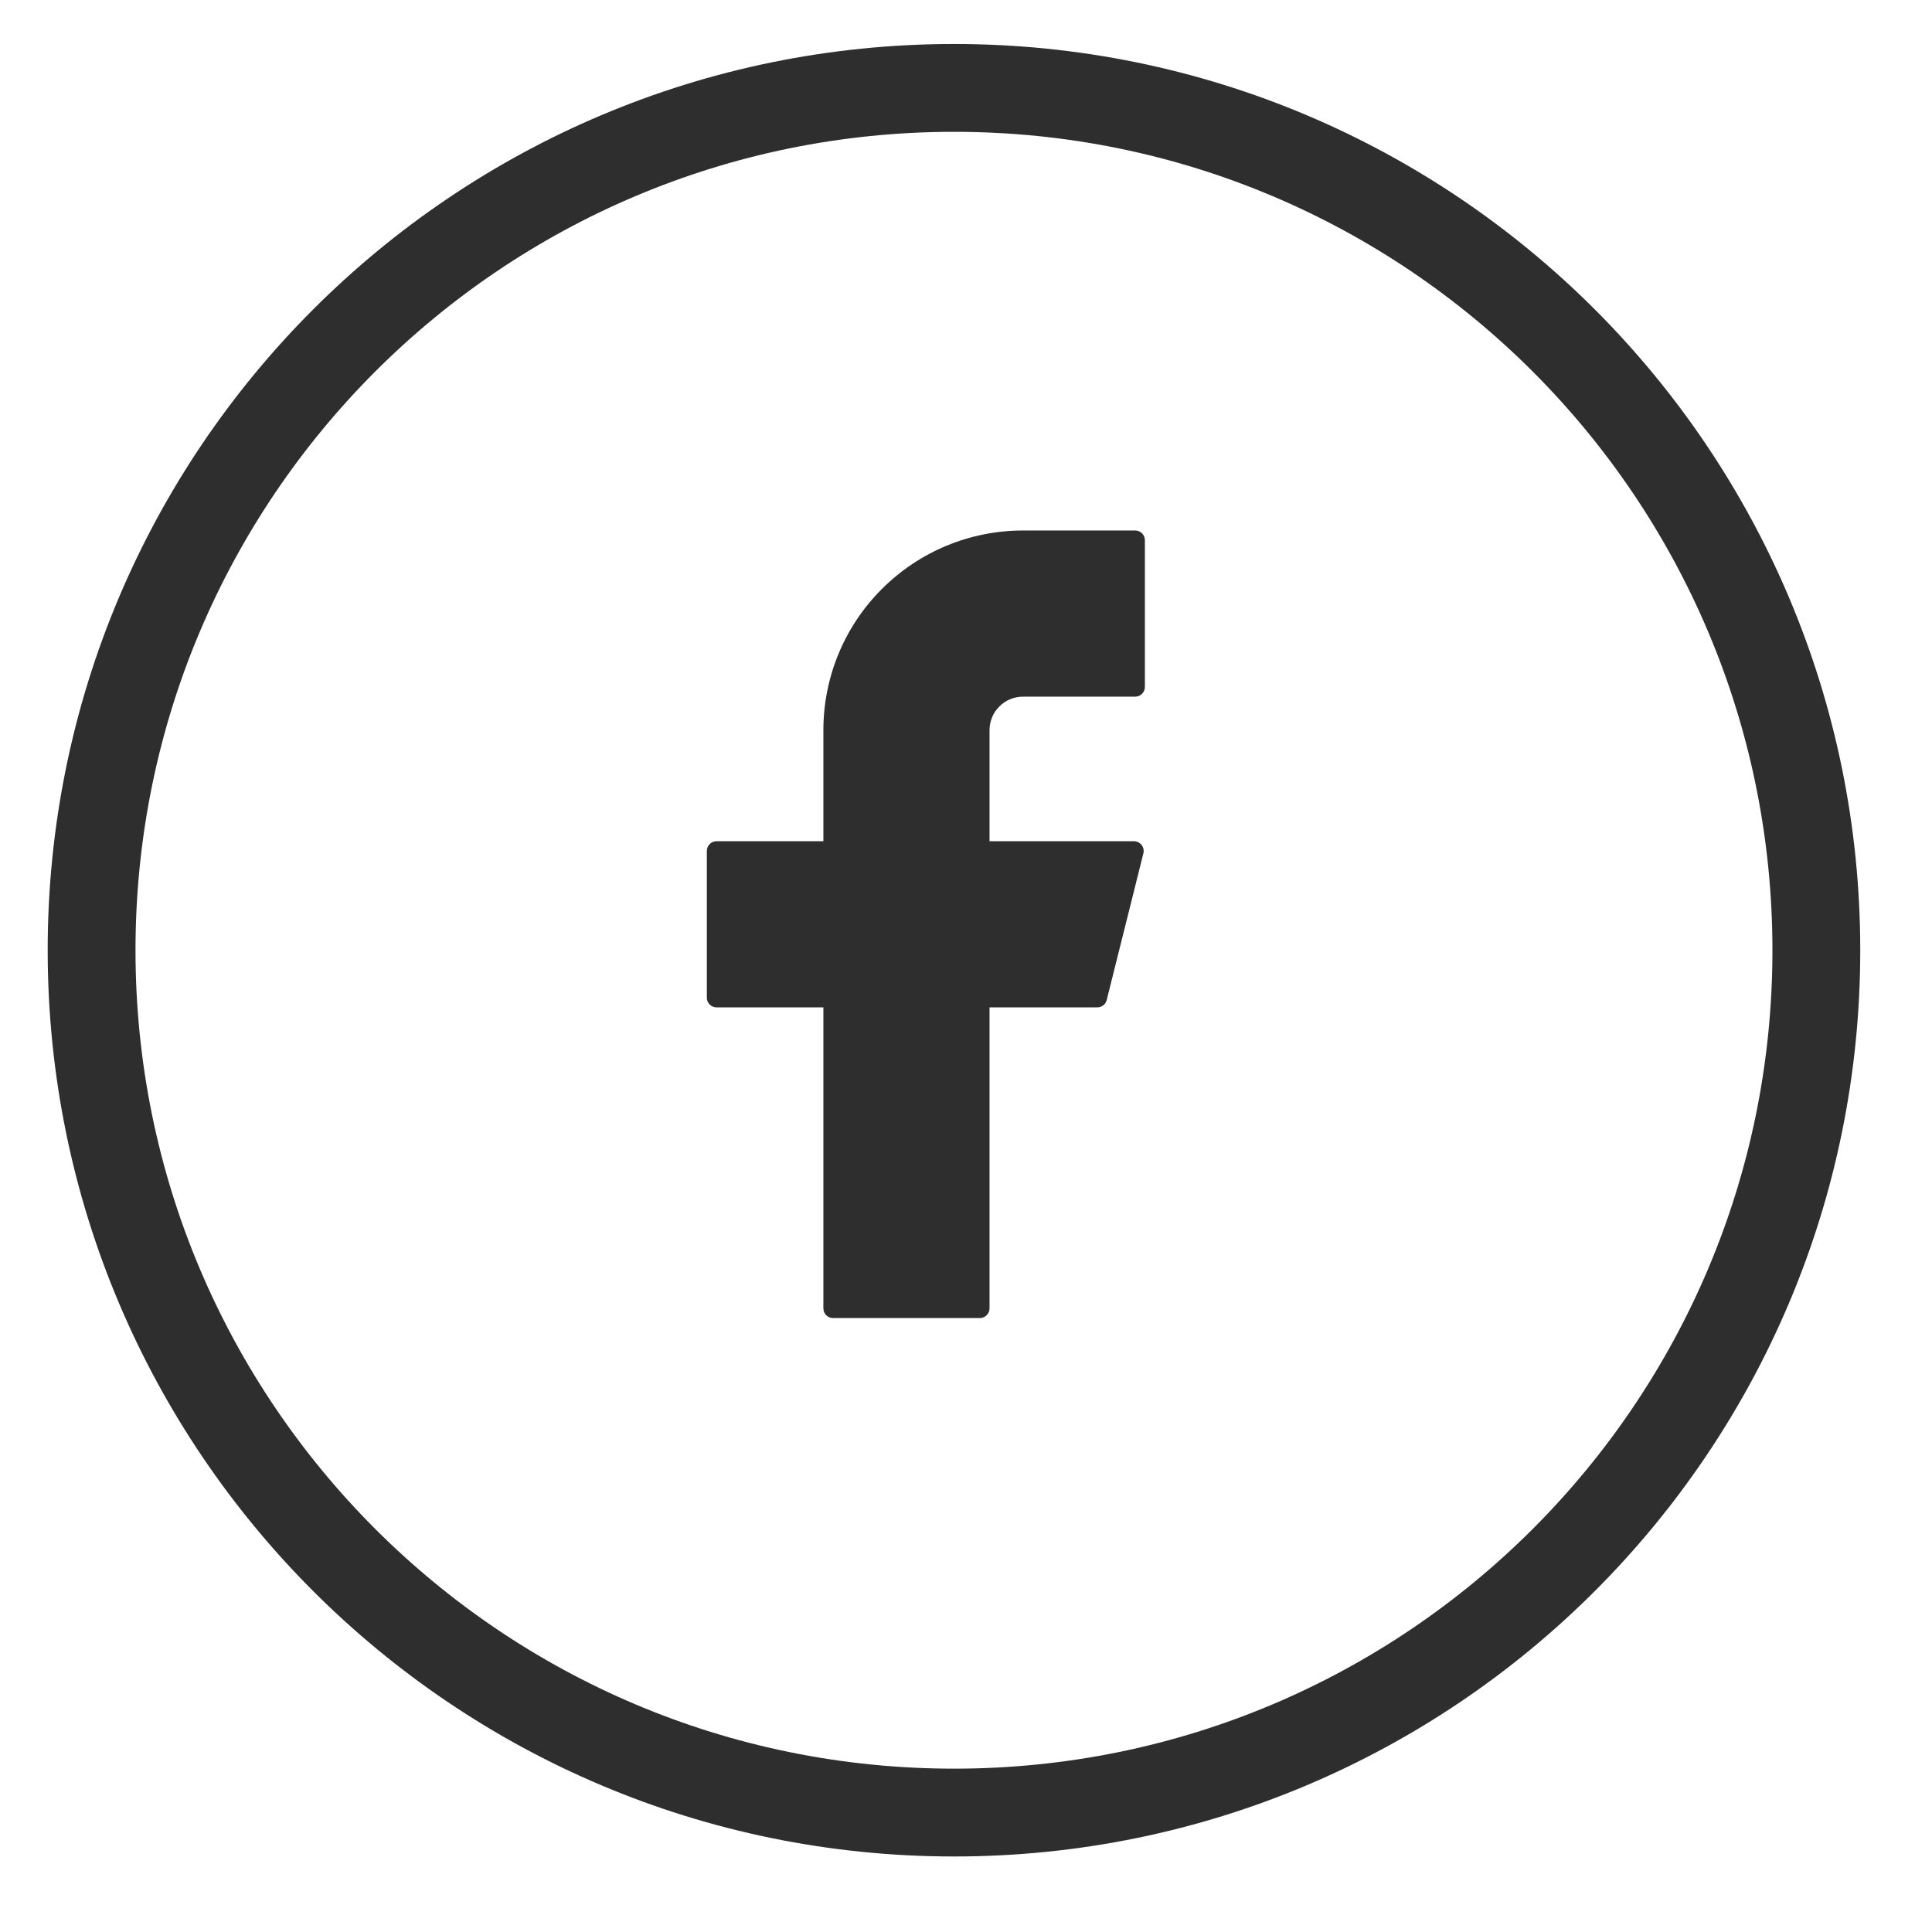 <svg width="22" height="22" viewBox="0 0 22 22" fill="none" xmlns="http://www.w3.org/2000/svg">
<path d="M10.864 1.001C16.287 1.001 20.683 5.398 20.683 10.821C20.683 16.244 16.287 20.64 10.864 20.64C5.44 20.64 1.043 16.244 1.043 10.821C1.043 5.397 5.44 1.001 10.864 1.001Z" stroke="#2E2E2E"/>
<path d="M11.649 6.041C11.046 6.041 10.468 6.28 10.042 6.707C9.615 7.133 9.376 7.711 9.376 8.314V9.579H8.16C8.099 9.579 8.049 9.628 8.049 9.69V11.361C8.049 11.422 8.098 11.471 8.16 11.471H9.376V14.899C9.376 14.96 9.425 15.009 9.486 15.009H11.157C11.218 15.009 11.268 14.96 11.268 14.899V11.471H12.495C12.546 11.471 12.59 11.437 12.602 11.388L13.02 9.717C13.024 9.701 13.024 9.684 13.021 9.667C13.017 9.651 13.01 9.635 13 9.622C12.99 9.609 12.976 9.598 12.961 9.59C12.946 9.583 12.93 9.579 12.913 9.579H11.268V8.314C11.268 8.264 11.278 8.214 11.297 8.168C11.316 8.122 11.344 8.08 11.38 8.045C11.415 8.009 11.457 7.981 11.503 7.962C11.549 7.943 11.599 7.933 11.649 7.933H12.927C12.987 7.933 13.037 7.884 13.037 7.822V6.152C13.037 6.091 12.988 6.041 12.927 6.041H11.649Z" fill="#2E2E2E"/>
</svg>
